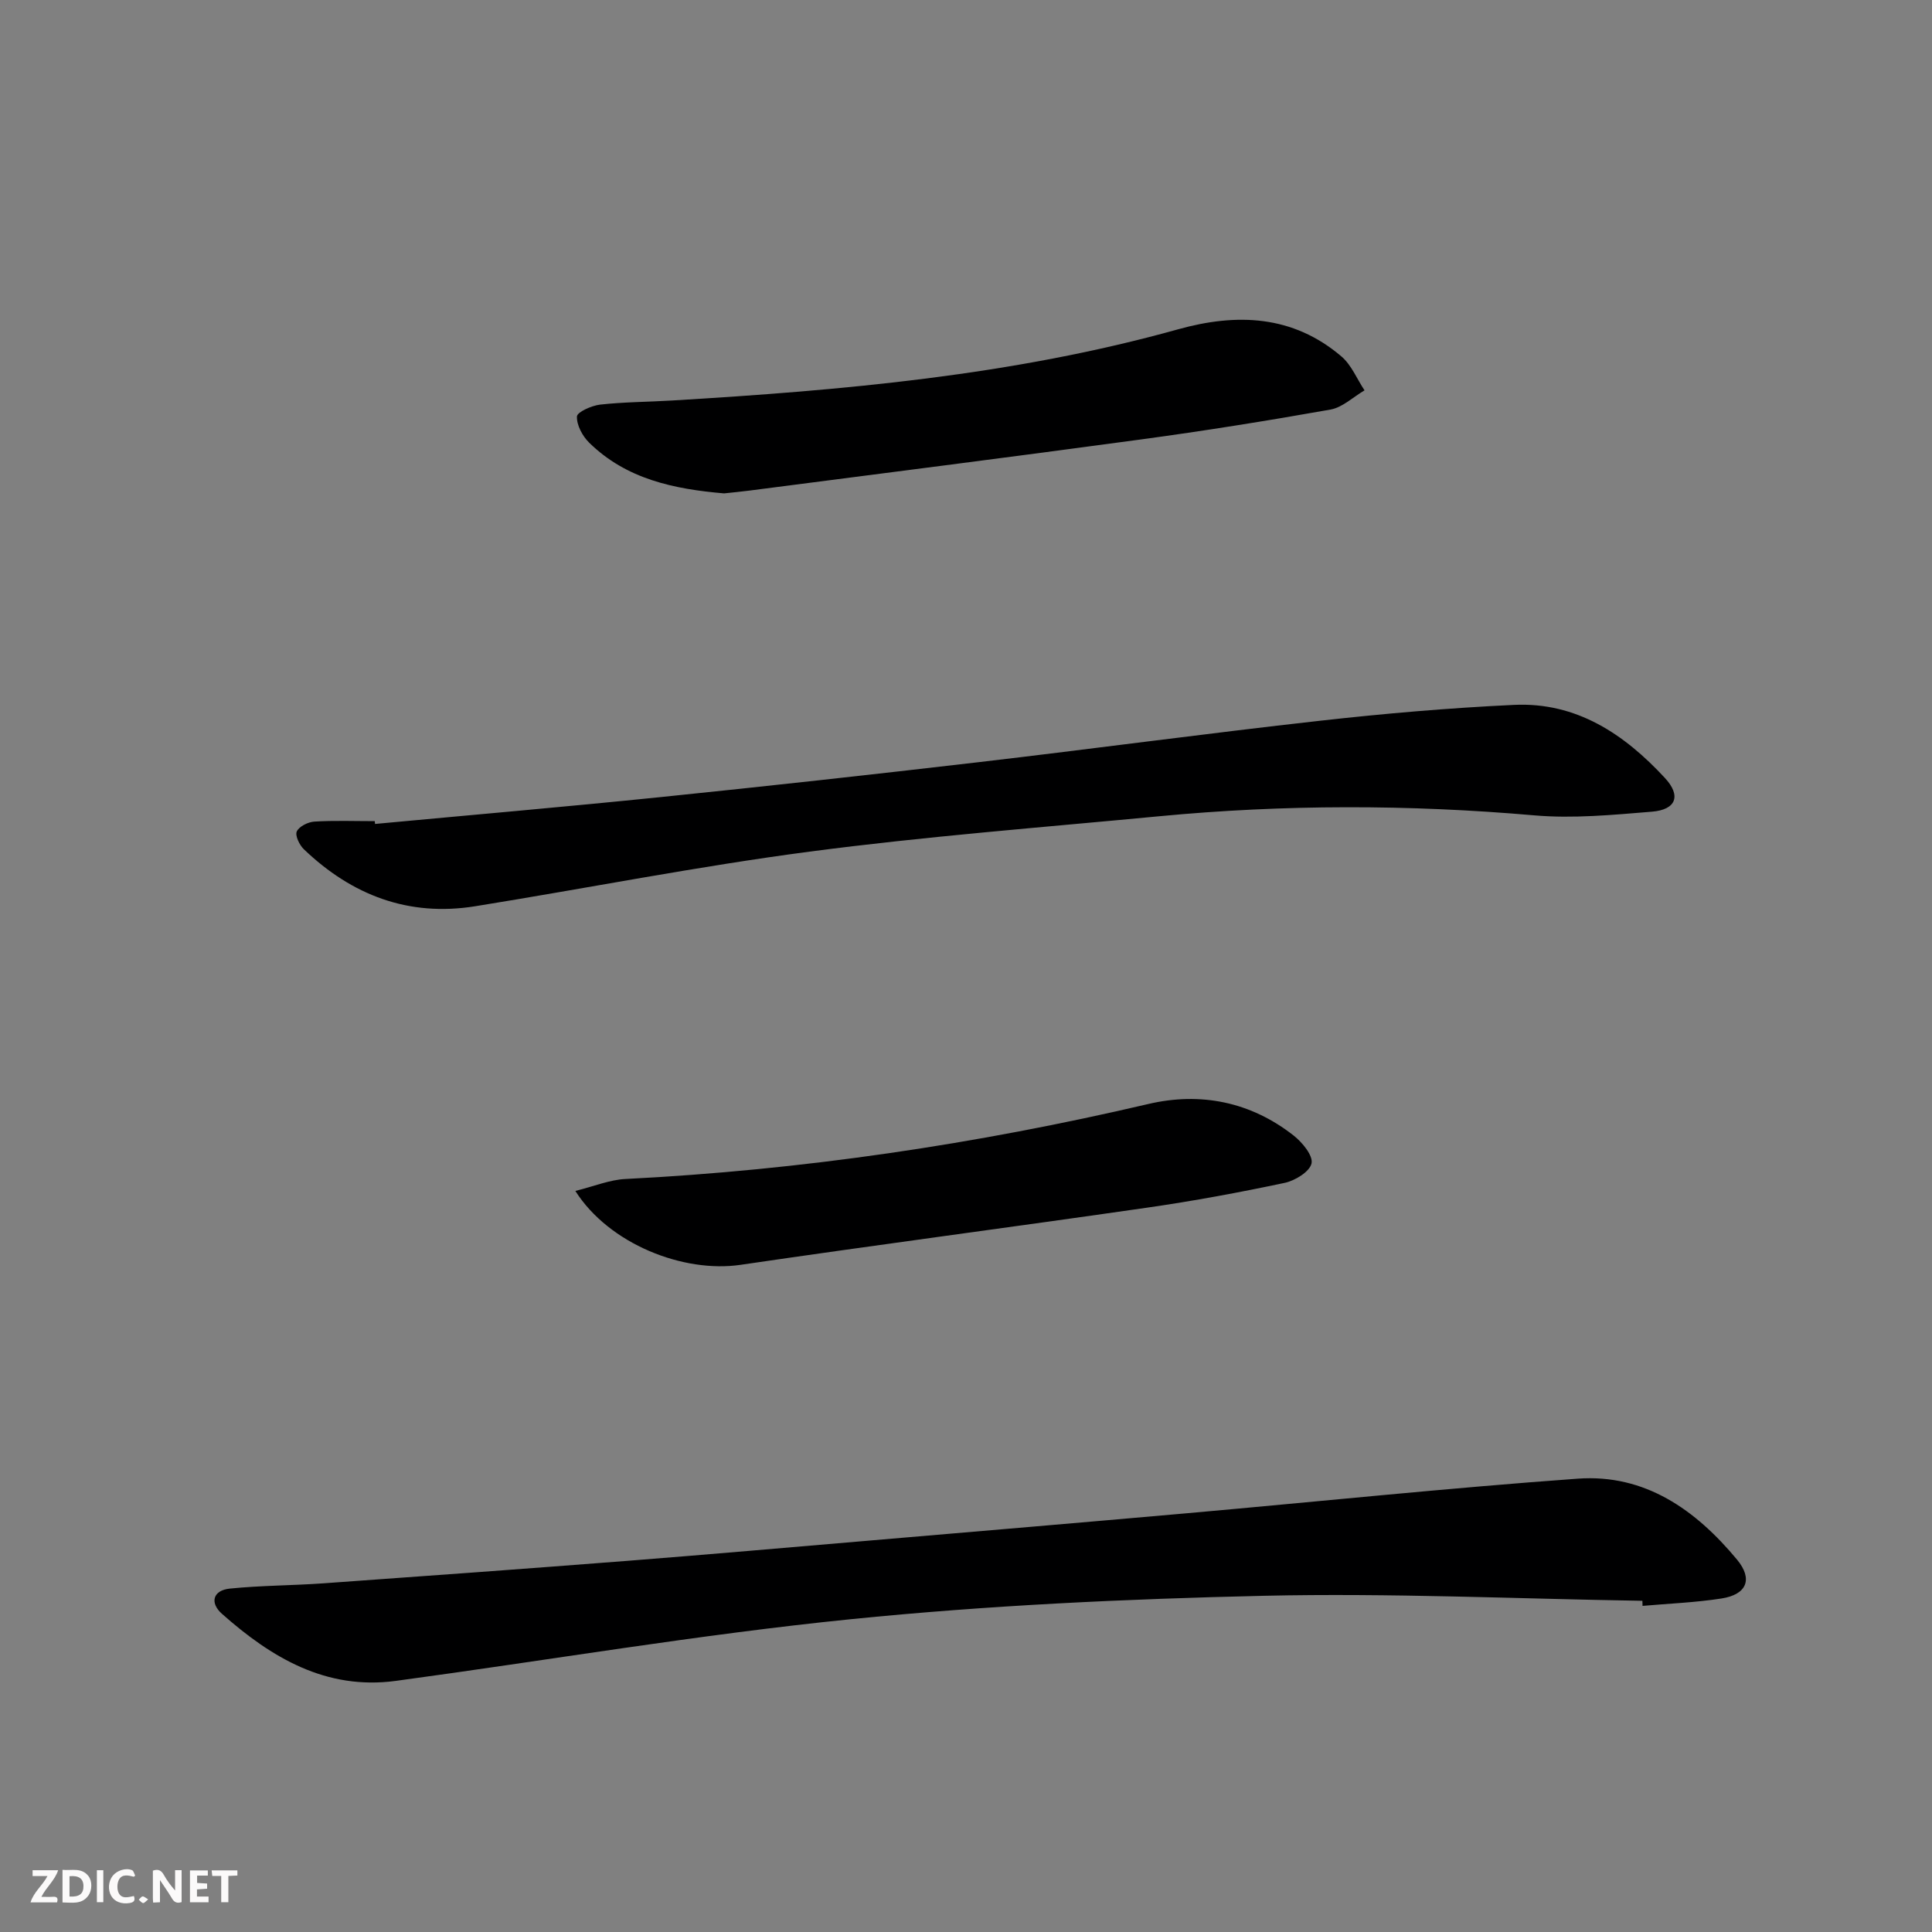 <svg enable-background="new 0 0 400 400" viewBox="0 0 400 400" xmlns="http://www.w3.org/2000/svg"><rect x="0" y="0" width="400" height="400" fill="#808080" stroke="none"/><g fill="#fbfafa"><path d="m37.59 393.81c-.92.31-1.52.05-2-.78-.7-1.2-1.52-2.34-2.47-3.78v4.59c-.55.03-.95.05-1.41.07-.03-.37-.06-.64-.06-.91 0-1.91 0-3.81 0-5.7 1.13-.41 1.77-.03 2.29.91.62 1.11 1.38 2.14 2.31 3.19v-4.2h1.35v6.61z"/><path d="m12.94 393.88v-6.75c1.9.19 3.93-.54 5.37 1.29.8 1.01.78 2.88.03 3.97-1.37 1.97-3.4 1.51-5.4 1.49m1.45-1.22c2.04.12 2.92-.58 2.89-2.21-.03-1.51-.98-2.19-2.89-2z"/><path d="m11.81 393.87h-5.49c.68-2.18 2.47-3.48 3.51-5.45h-3.08v-1.21h5.29c-.71 2.13-2.44 3.48-3.47 5.51.86 0 1.63.04 2.39-.01.79-.05 1.14.21.85 1.16"/><path d="m39.33 393.86v-6.61h3.7v1.07h-2.22v1.52c.68.04 1.34.09 2.07.13v1.07c-.72.05-1.38.09-2.1.14v1.48h2.4v1.19h-3.85z"/><path d="m27.71 388.56c-1.15-.3-2.46-.61-3.1.64-.37.73-.41 1.93-.06 2.67.63 1.35 1.99.93 3.17.68.35.94-.01 1.32-.93 1.46-1.62.25-3.05-.27-3.76-1.48-.73-1.25-.6-3.03.31-4.17.88-1.11 2.71-1.7 4-1.16.32.13.44.74.65 1.12-.1.08-.19.16-.28.24"/><path d="m49.15 387.24v1.07c-.59.02-1.17.05-1.87.08v5.44h-1.48v-5.44h-1.85c-.05-.4-.08-.73-.13-1.15z"/><path d="m20.06 387.21h1.33v6.62h-1.33z"/><path d="m30.68 393.25c-.49.38-.8.79-1.05.76-.32-.05-.6-.45-.9-.7.26-.24.51-.64.8-.67.29-.04.62.3 1.15.61"/></g><path d="m340.04 331.43c-26.11-.42-52.23-1.63-78.32-1.04-28.56.65-57.17 1.98-85.58 4.85-31.51 3.18-62.79 8.53-94.2 12.77-14.43 1.95-25.76-4.81-35.99-13.89-2.55-2.26-1.9-4.86 1.64-5.22 6.43-.65 12.92-.63 19.38-1.09 21.04-1.5 42.09-3.03 63.12-4.67 16.73-1.31 33.44-2.78 50.16-4.2 21.84-1.86 43.68-3.71 65.52-5.64 26.97-2.39 53.91-5.21 80.91-7.16 13.91-1 24.42 6.48 32.95 16.76 3.35 4.03 2.03 7.24-3.22 8.05-5.4.84-10.89 1.05-16.34 1.53-.01-.35-.02-.7-.03-1.05z" fill="#000001"/><path d="m77.65 170.59c19.68-1.84 39.37-3.54 59.03-5.55 21.97-2.25 43.92-4.67 65.85-7.23 23.58-2.75 47.11-5.94 70.71-8.58 13.36-1.5 26.79-2.66 40.22-3.29 12.93-.61 22.85 6.06 31.25 15.14 3.4 3.67 2.33 6.56-2.7 6.97-8.09.66-16.31 1.46-24.36.76-25.93-2.26-51.8-2.28-77.69.19-24.13 2.3-48.32 4.16-72.34 7.32-23.17 3.05-46.15 7.59-69.24 11.31-13.8 2.22-25.53-2.29-35.47-11.8-.92-.88-1.86-2.86-1.46-3.7.5-1.05 2.34-1.95 3.66-2.03 4.15-.25 8.32-.09 12.48-.09.02.17.04.38.06.58z" fill="#000001"/><path d="m149.91 102.15c-10.41-.89-20.25-2.96-27.93-10.5-1.38-1.36-2.6-3.62-2.53-5.42.03-.91 3.03-2.26 4.8-2.46 4.93-.55 9.92-.55 14.89-.85 35.32-2.11 70.5-5.18 104.77-14.74 12.16-3.39 23.75-2.96 33.81 5.61 2.08 1.77 3.21 4.65 4.79 7.03-2.35 1.37-4.55 3.54-7.07 3.98-13.05 2.32-26.14 4.41-39.27 6.19-26.96 3.66-53.95 7.07-80.93 10.57-1.82.24-3.63.4-5.33.59z" fill="#000001"/><path d="m119.12 246.57c3.88-.96 7.09-2.31 10.35-2.47 36.58-1.85 72.62-7.19 108.28-15.53 10.81-2.53 21.2-.46 30.12 6.56 1.77 1.4 4.02 4.14 3.67 5.74-.38 1.71-3.4 3.57-5.56 4.03-9.4 1.99-18.87 3.75-28.39 5.12-28.08 4.05-56.2 7.73-84.27 11.85-11.84 1.74-27.23-4.31-34.2-15.3z" fill="#000001"/></svg>
